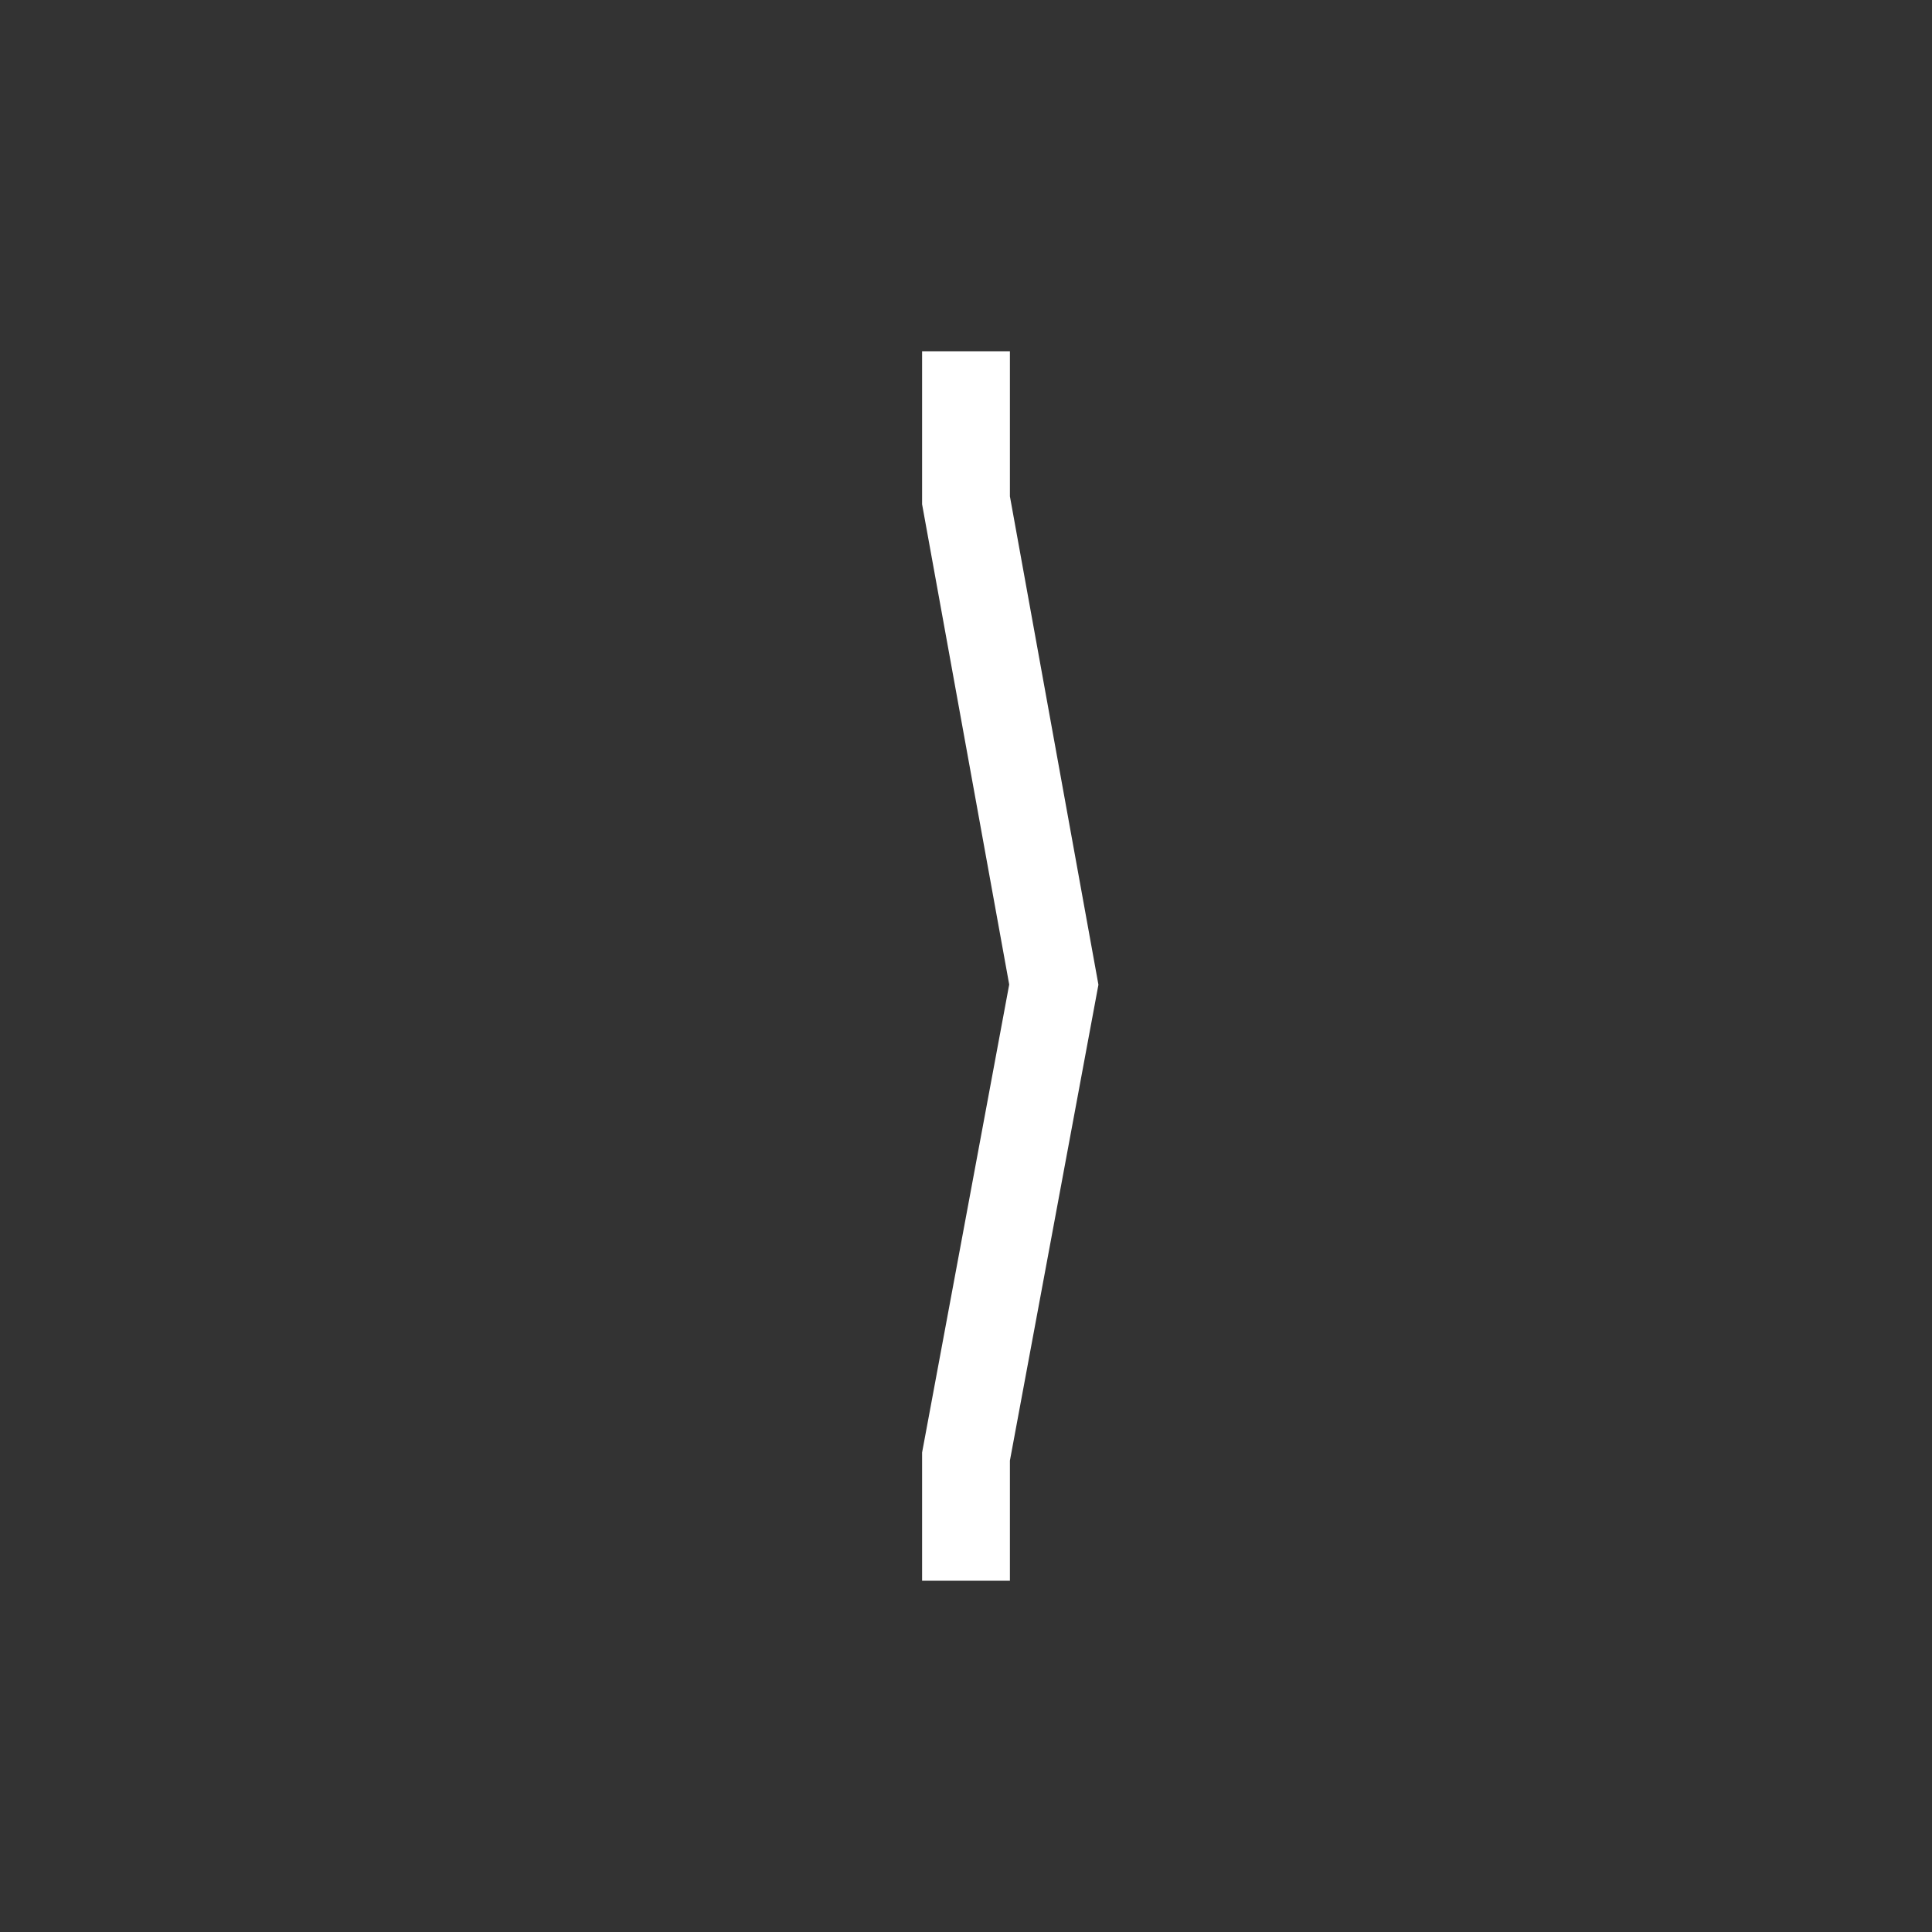 <svg width="22" height="22" viewBox="0 0 22 22" fill="none" xmlns="http://www.w3.org/2000/svg">
<rect x="0" y="0" width="22" height="22" fill="#333333" stroke="none"/>
<path fill-rule="evenodd" clip-rule="evenodd" d="M10.5 4H11.5V5.652L12.508 11.213L11.5 16.632V18H10.5V16.54L11.492 11.211L10.5 5.742V4Z" fill="white"/>
</svg>
